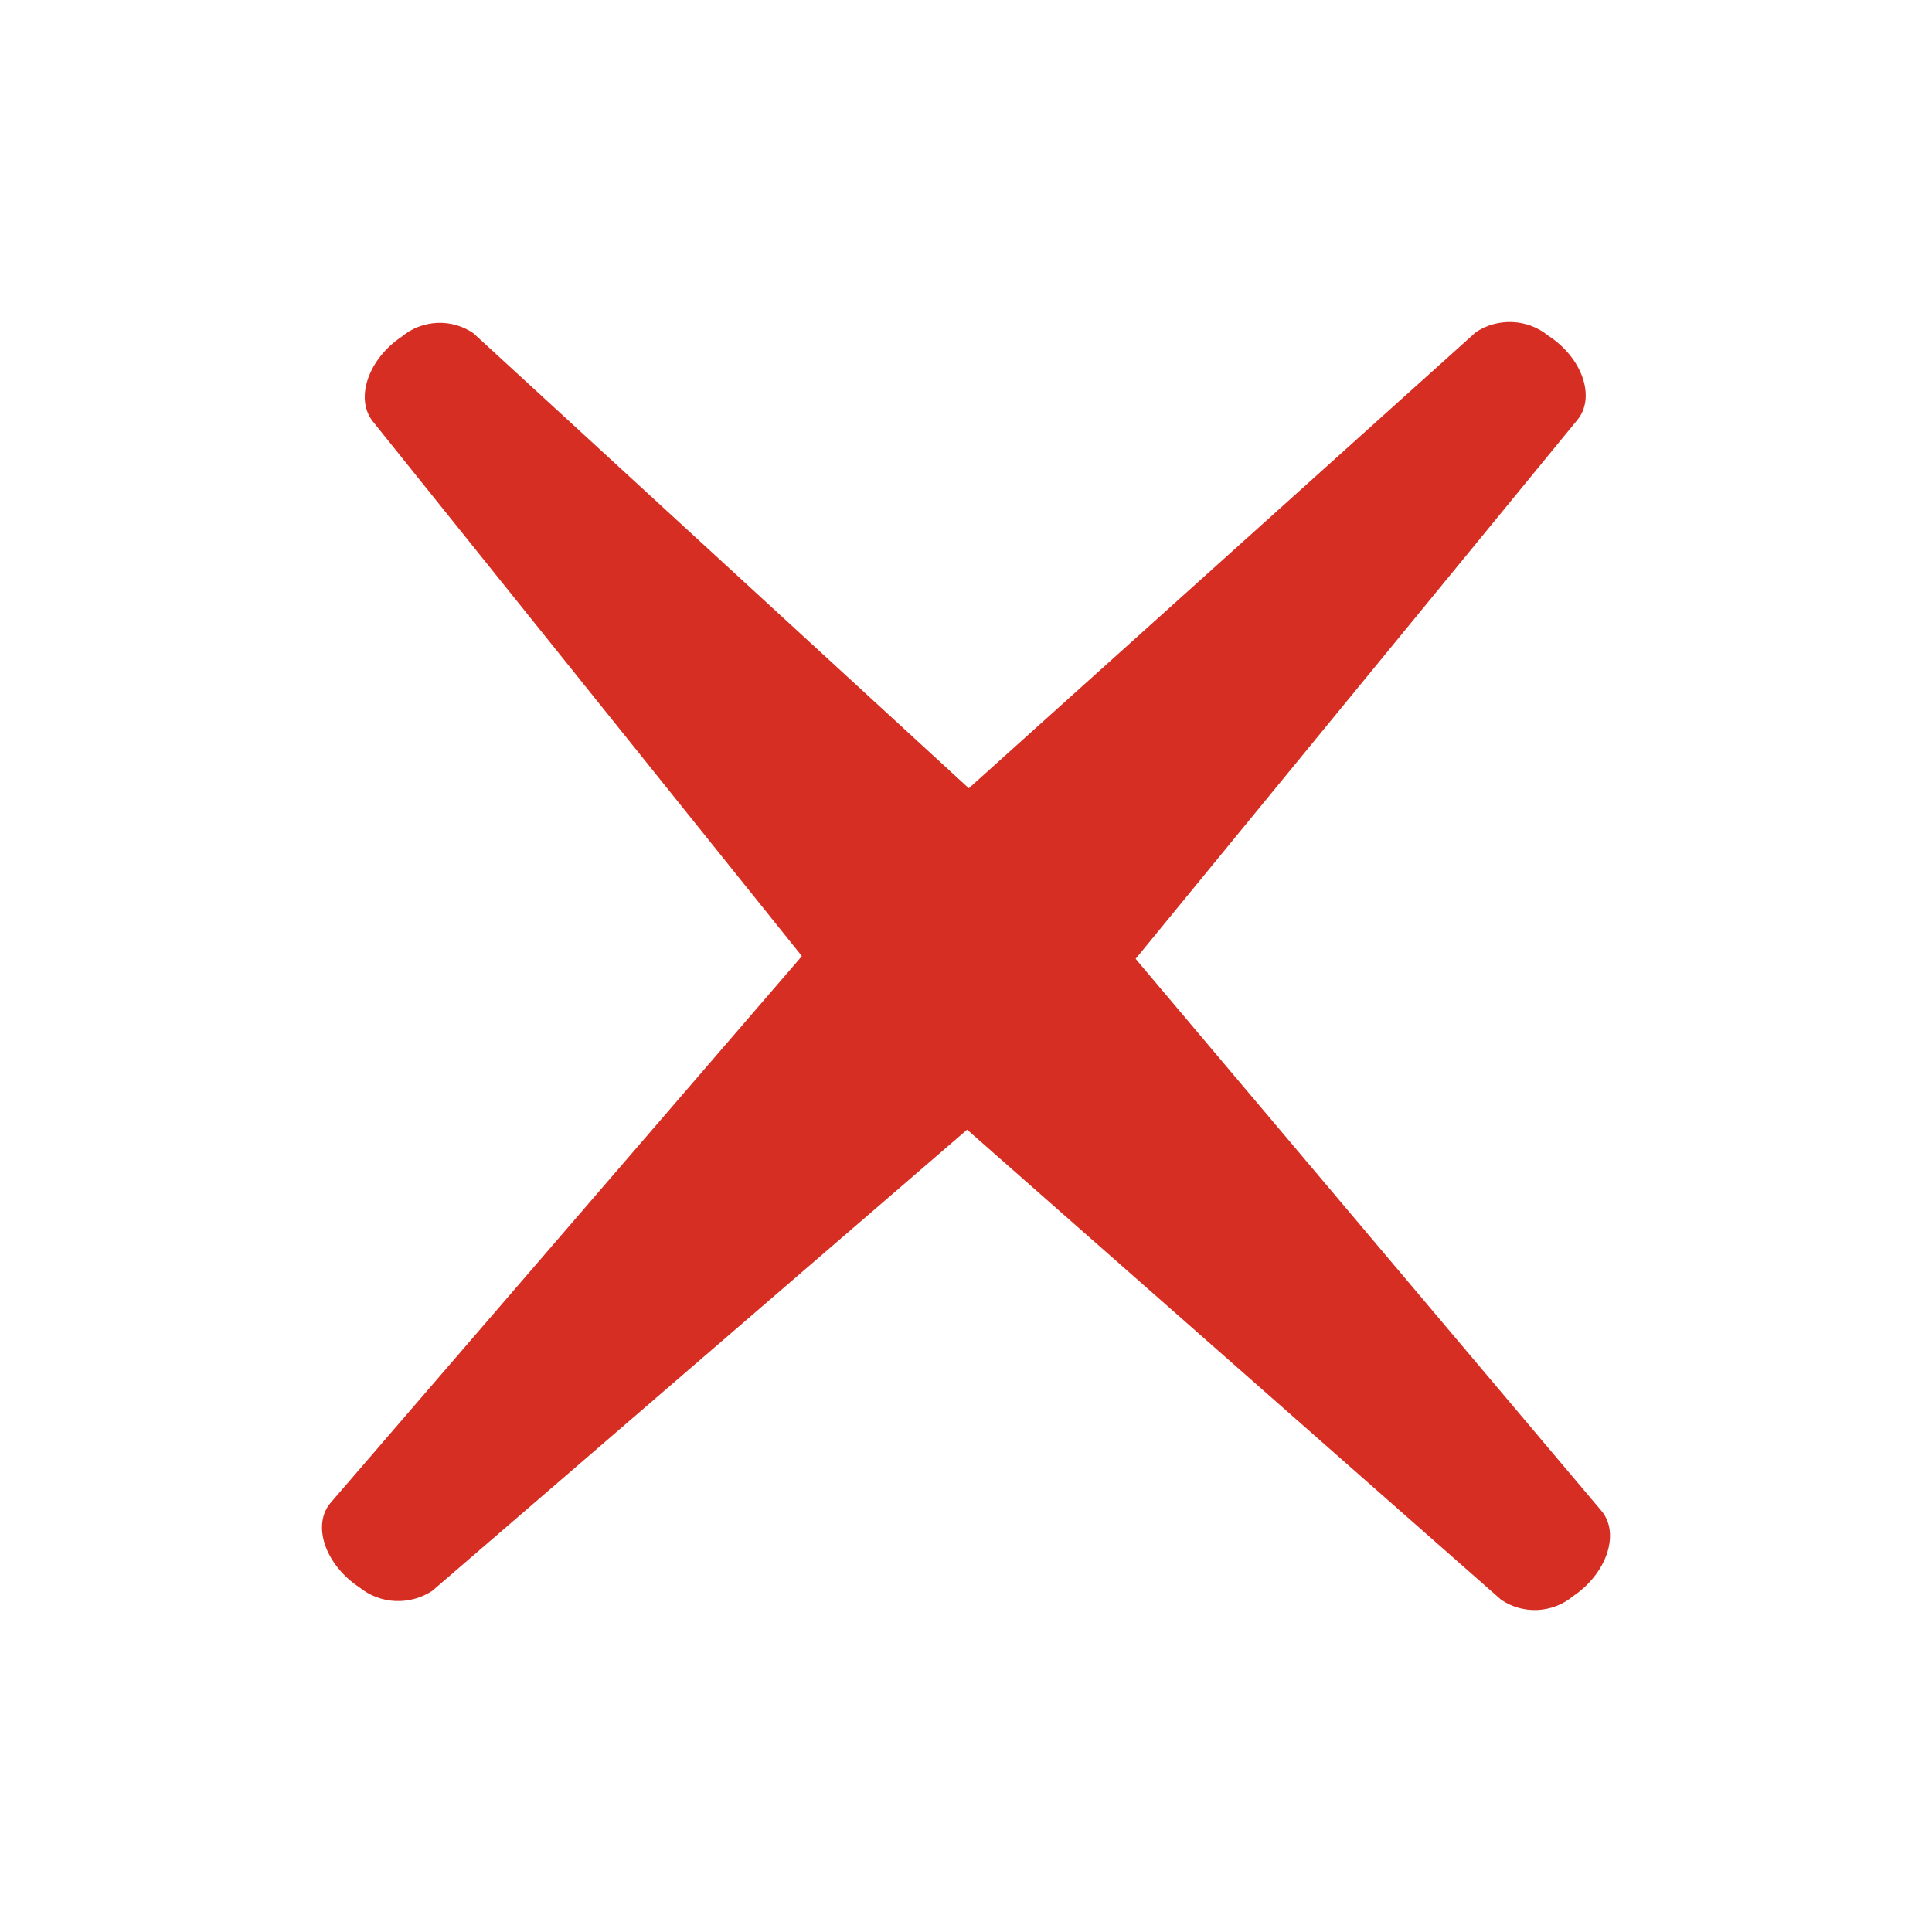 <svg width="24" height="24" viewBox="0 0 24 24" fill="none" xmlns="http://www.w3.org/2000/svg">
<rect width="24" height="24" fill="white"/>
<path fill-rule="evenodd" clip-rule="evenodd" d="M4.107 18.668C3.87 18.947 4.042 19.442 4.468 19.721C4.592 19.822 4.749 19.881 4.912 19.888C5.076 19.895 5.237 19.85 5.371 19.761L12.014 14.033L18.647 19.872C18.779 19.962 18.938 20.007 19.099 20C19.261 19.992 19.415 19.933 19.537 19.831C19.959 19.55 20.128 19.05 19.895 18.77L14.162 11.976C14.144 11.954 14.125 11.932 14.107 11.91C14.113 11.903 14.12 11.895 14.126 11.888L19.591 5.221C19.828 4.939 19.657 4.443 19.23 4.168C19.107 4.067 18.951 4.008 18.788 4.001C18.625 3.994 18.464 4.038 18.332 4.128L12.035 9.792L5.88 4.139C5.749 4.049 5.591 4.004 5.43 4.011C5.269 4.019 5.115 4.078 4.994 4.18C4.573 4.458 4.403 4.957 4.636 5.241L9.961 11.877C9.949 11.89 9.938 11.903 9.927 11.917L4.107 18.668Z" fill="#D72E23"/>
</svg>

